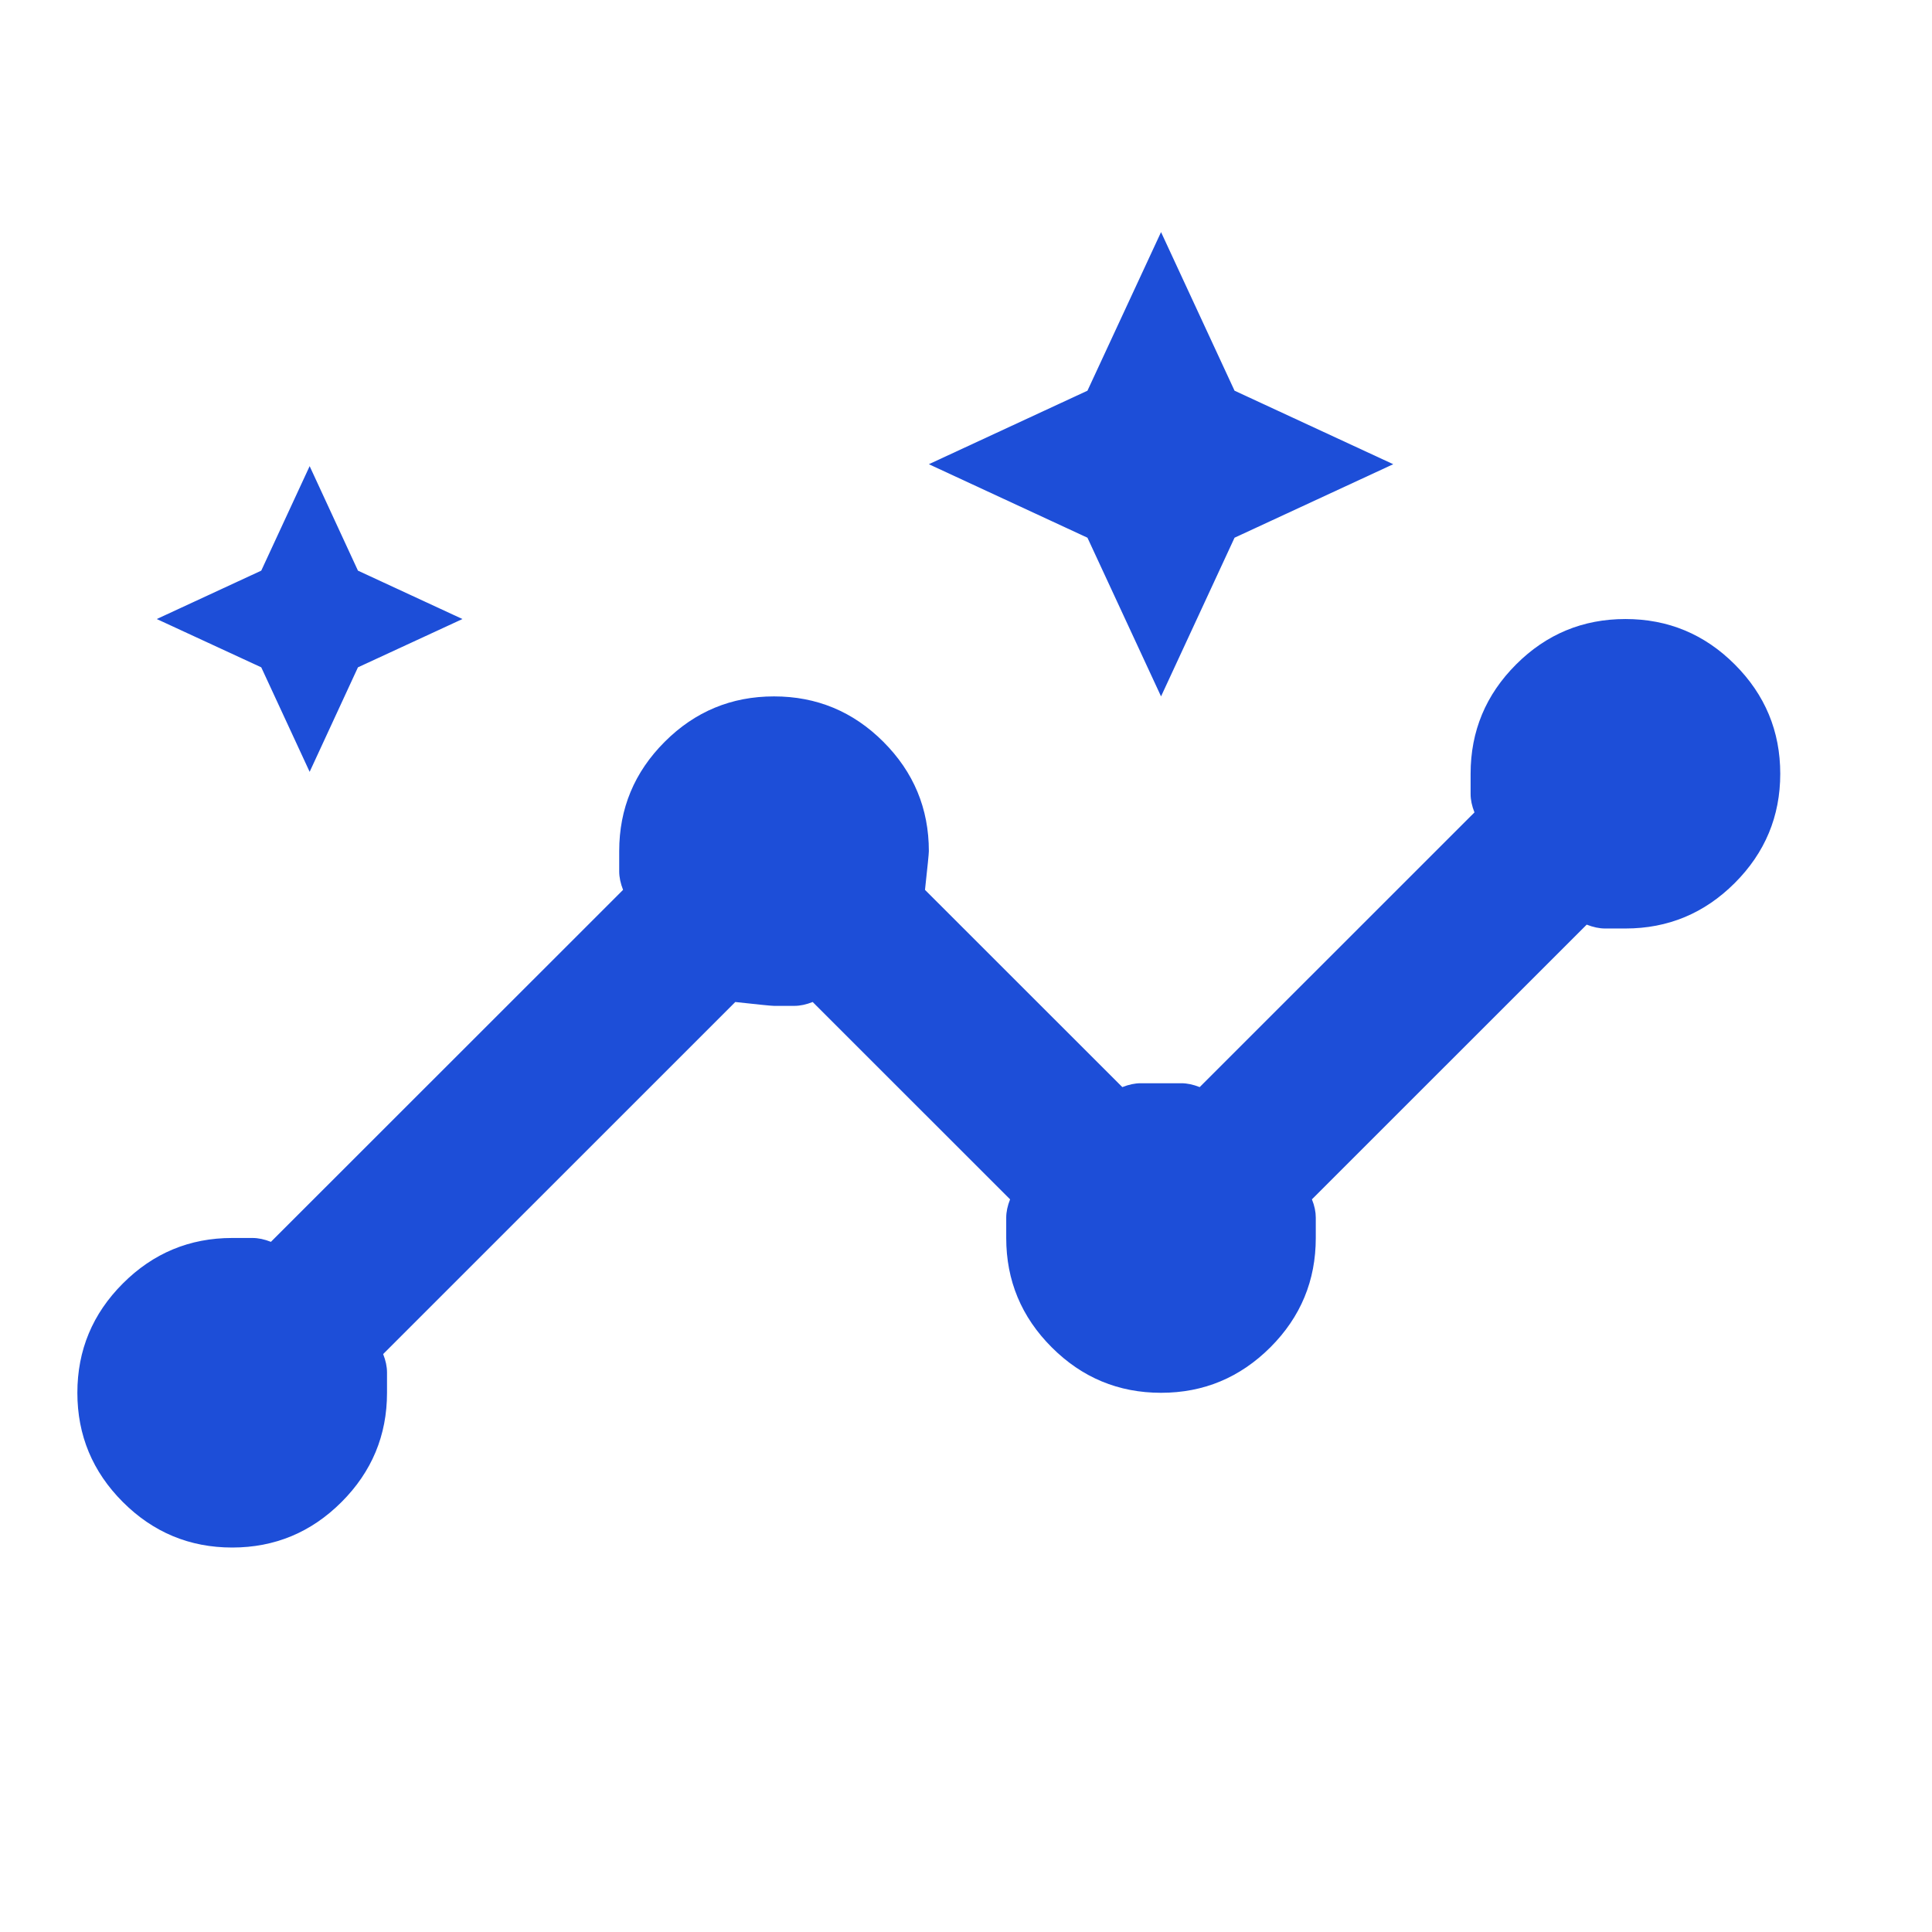 <svg width="22" height="22" viewBox="0 0 22 22" fill="none" xmlns="http://www.w3.org/2000/svg">
<mask id="mask0_53965_29089" style="mask-type:alpha" maskUnits="userSpaceOnUse" x="0" y="-1" width="22" height="23">
<rect y="-0" width="21.153" height="21.146" fill="#D9D9D9"/>
</mask>
<g mask="url(#mask0_53965_29089)">
<path d="M2.644 17.622C2.159 17.622 1.744 17.449 1.399 17.104C1.054 16.759 0.881 16.344 0.881 15.86C0.881 15.375 1.054 14.96 1.399 14.615C1.744 14.27 2.159 14.097 2.644 14.097H2.875C2.942 14.097 3.011 14.112 3.085 14.141L7.095 10.133C7.066 10.059 7.051 9.989 7.051 9.923V9.692C7.051 9.207 7.224 8.792 7.569 8.447C7.914 8.102 8.329 7.93 8.814 7.93C9.299 7.93 9.714 8.102 10.059 8.447C10.404 8.792 10.577 9.207 10.577 9.692C10.577 9.721 10.562 9.868 10.533 10.133L12.78 12.379C12.854 12.35 12.923 12.335 12.989 12.335H13.452C13.518 12.335 13.588 12.35 13.661 12.379L16.79 9.251C16.761 9.178 16.746 9.108 16.746 9.042V8.811C16.746 8.326 16.919 7.911 17.264 7.566C17.609 7.221 18.024 7.049 18.509 7.049C18.994 7.049 19.409 7.221 19.754 7.566C20.099 7.911 20.272 8.326 20.272 8.811C20.272 9.295 20.099 9.71 19.754 10.055C19.409 10.4 18.994 10.573 18.509 10.573H18.278C18.212 10.573 18.142 10.558 18.068 10.529L14.939 13.657C14.969 13.73 14.983 13.8 14.983 13.866V14.097C14.983 14.582 14.811 14.997 14.466 15.342C14.12 15.687 13.706 15.86 13.221 15.86C12.736 15.86 12.321 15.687 11.976 15.342C11.631 14.997 11.458 14.582 11.458 14.097V13.866C11.458 13.8 11.473 13.73 11.502 13.657L9.254 11.41C9.181 11.439 9.111 11.454 9.045 11.454H8.814C8.784 11.454 8.638 11.439 8.373 11.41L4.363 15.419C4.392 15.492 4.407 15.562 4.407 15.628V15.86C4.407 16.344 4.234 16.759 3.889 17.104C3.544 17.449 3.129 17.622 2.644 17.622ZM3.526 8.789L2.975 7.599L1.785 7.049L2.975 6.498L3.526 5.308L4.076 6.498L5.266 7.049L4.076 7.599L3.526 8.789ZM13.221 7.93L12.383 6.123L10.577 5.286L12.383 4.449L13.221 2.643L14.058 4.449L15.865 5.286L14.058 6.123L13.221 7.93Z" fill="#1D4ED8"/>
</g>
</svg>
